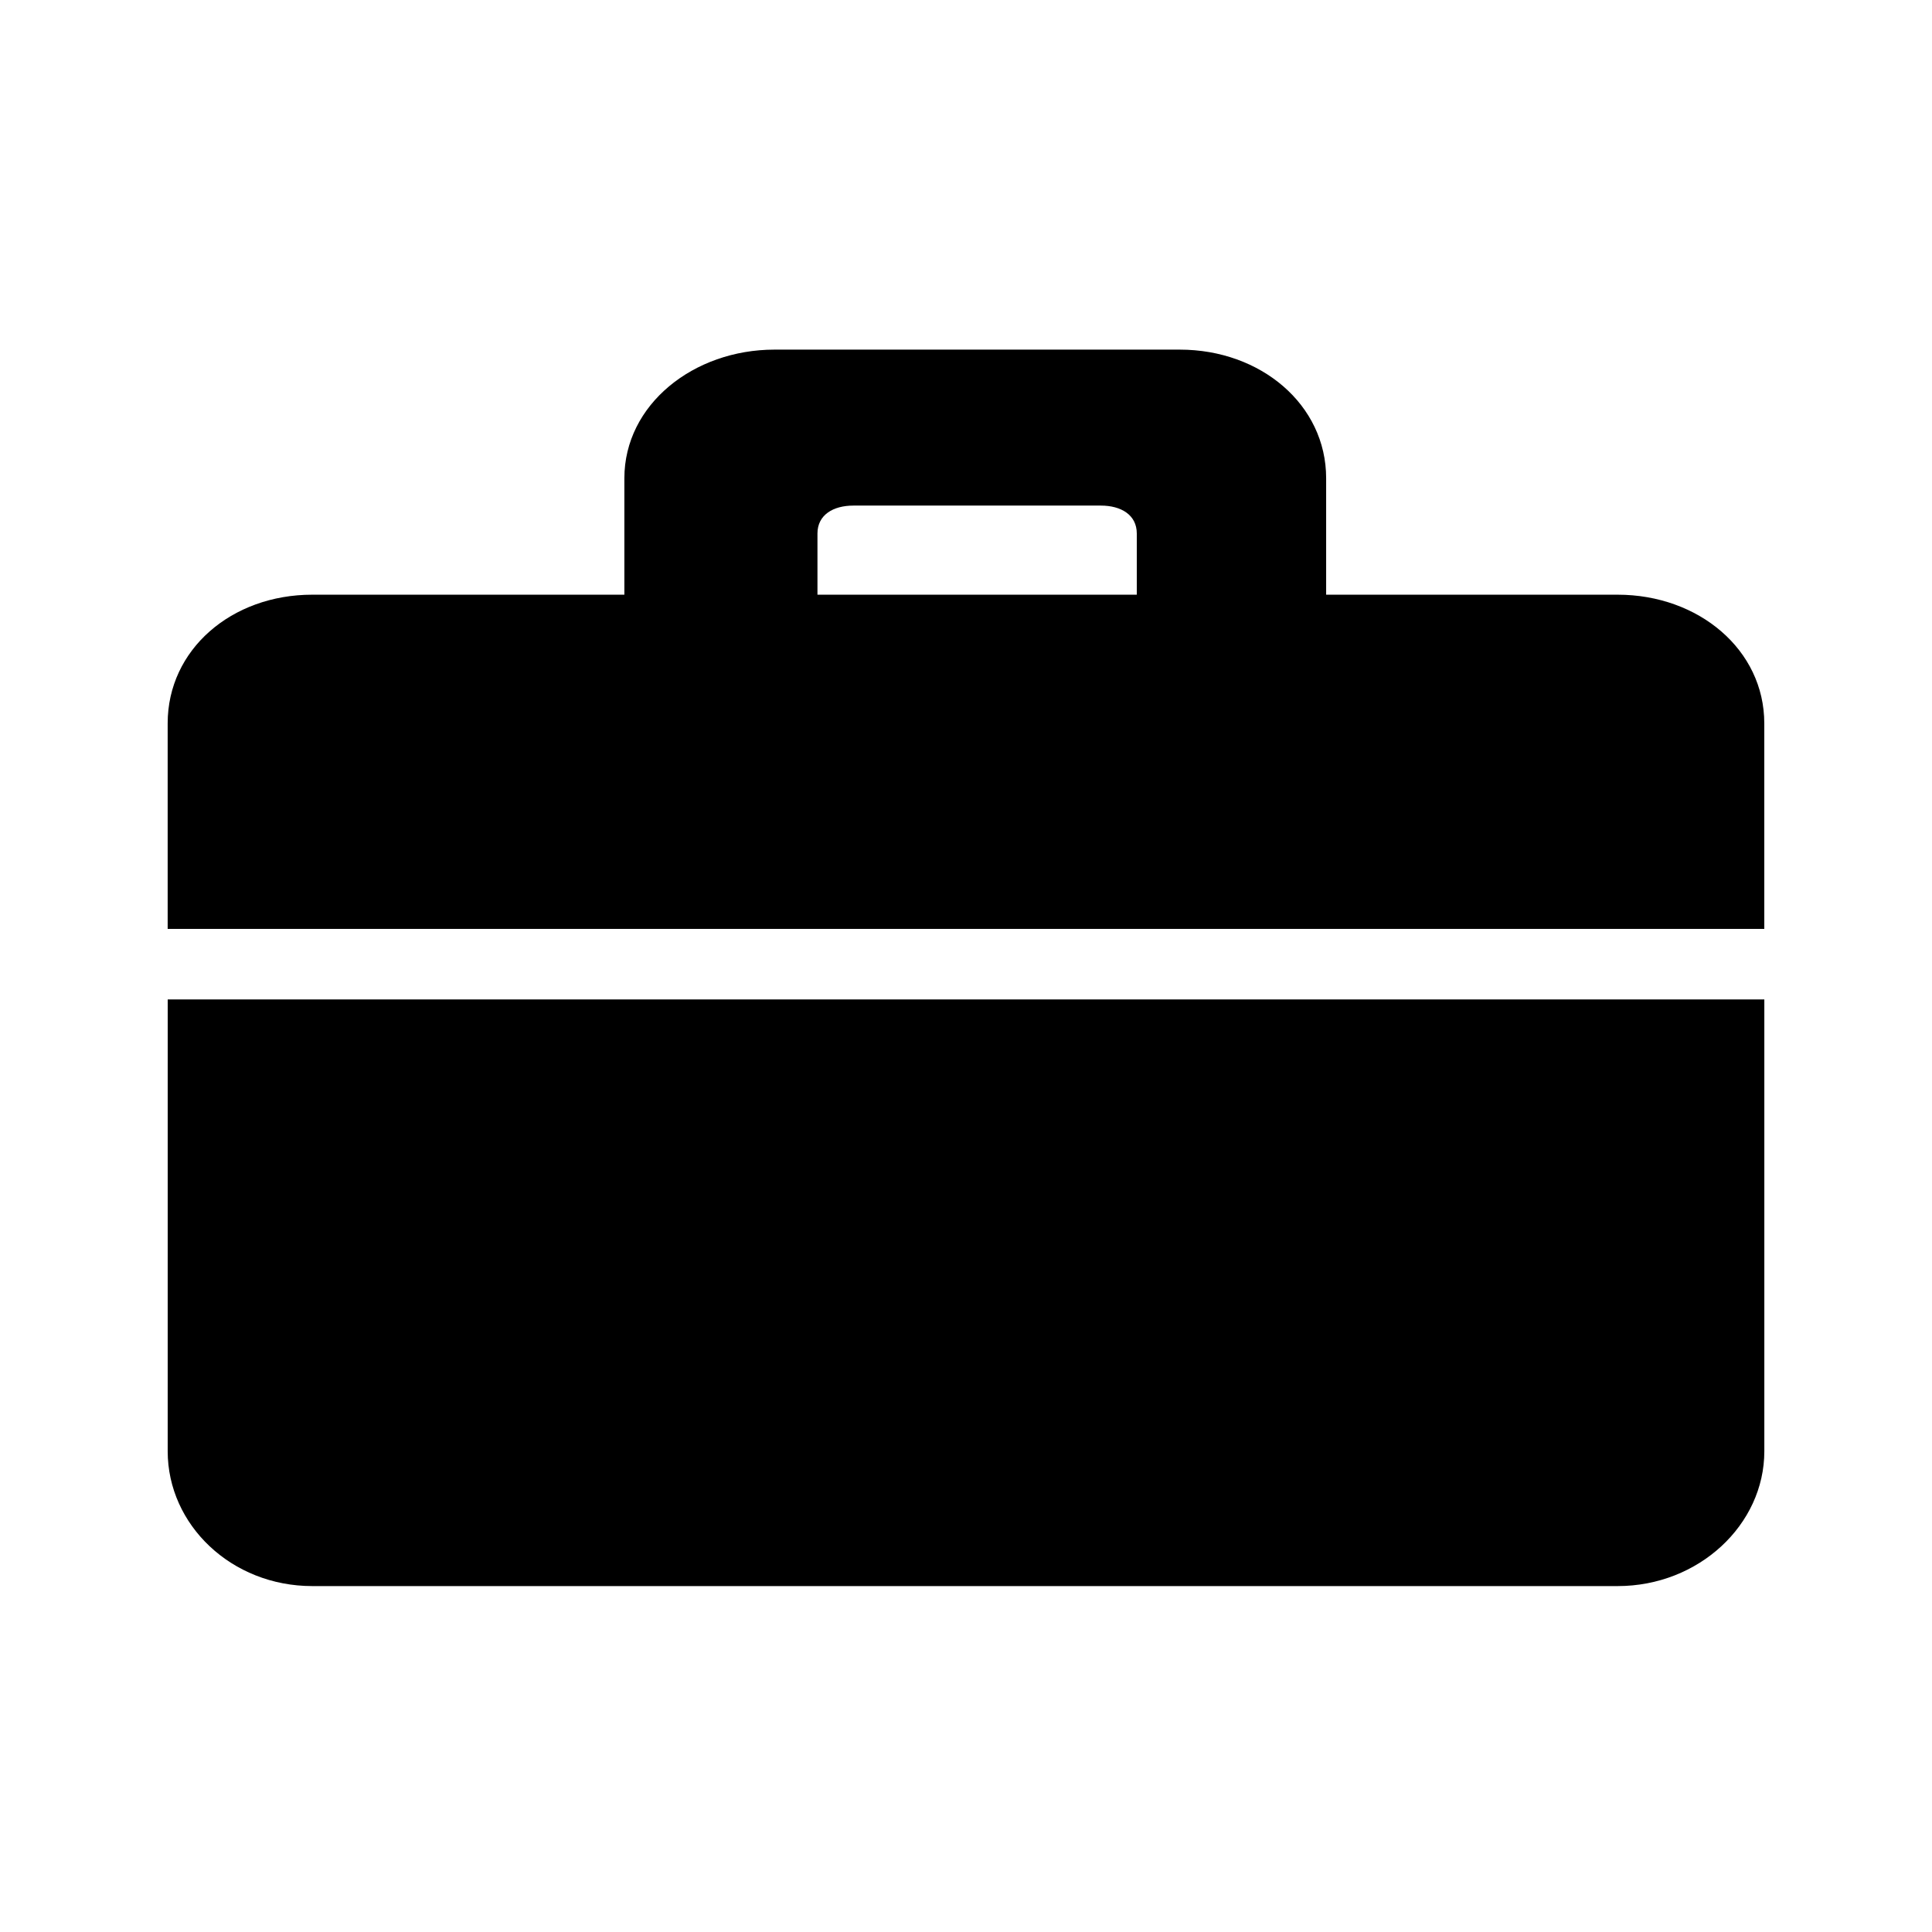 <?xml version="1.0" encoding="UTF-8"?>
<!-- Uploaded to: SVG Repo, www.svgrepo.com, Generator: SVG Repo Mixer Tools -->
<svg fill="#000000" width="800px" height="800px" version="1.1" viewBox="144 144 512 512" xmlns="http://www.w3.org/2000/svg">
 <g>
  <path d="m188.44 528.59c0 19.535 16.91 35.738 38.316 35.738h345.95c21.41 0 38.859-16.203 38.859-35.738v-119.73h-423.12z"/>
  <path d="m572.7 301.6h-77.258v-30.859c0-19.535-17.371-34.086-38.777-34.086h-107.43c-21.406 0-39.77 14.551-39.77 34.086v30.859h-82.715c-21.406 0-38.316 14.559-38.316 34.094v54.469h423.12v-54.465c0-19.539-17.449-34.098-38.855-34.098zm-127.44 0h-84.625v-16.215c0-4.945 4.184-7.398 9.508-7.398h65.617c5.316 0 9.5 2.453 9.5 7.398z"/>
 </g>
</svg>